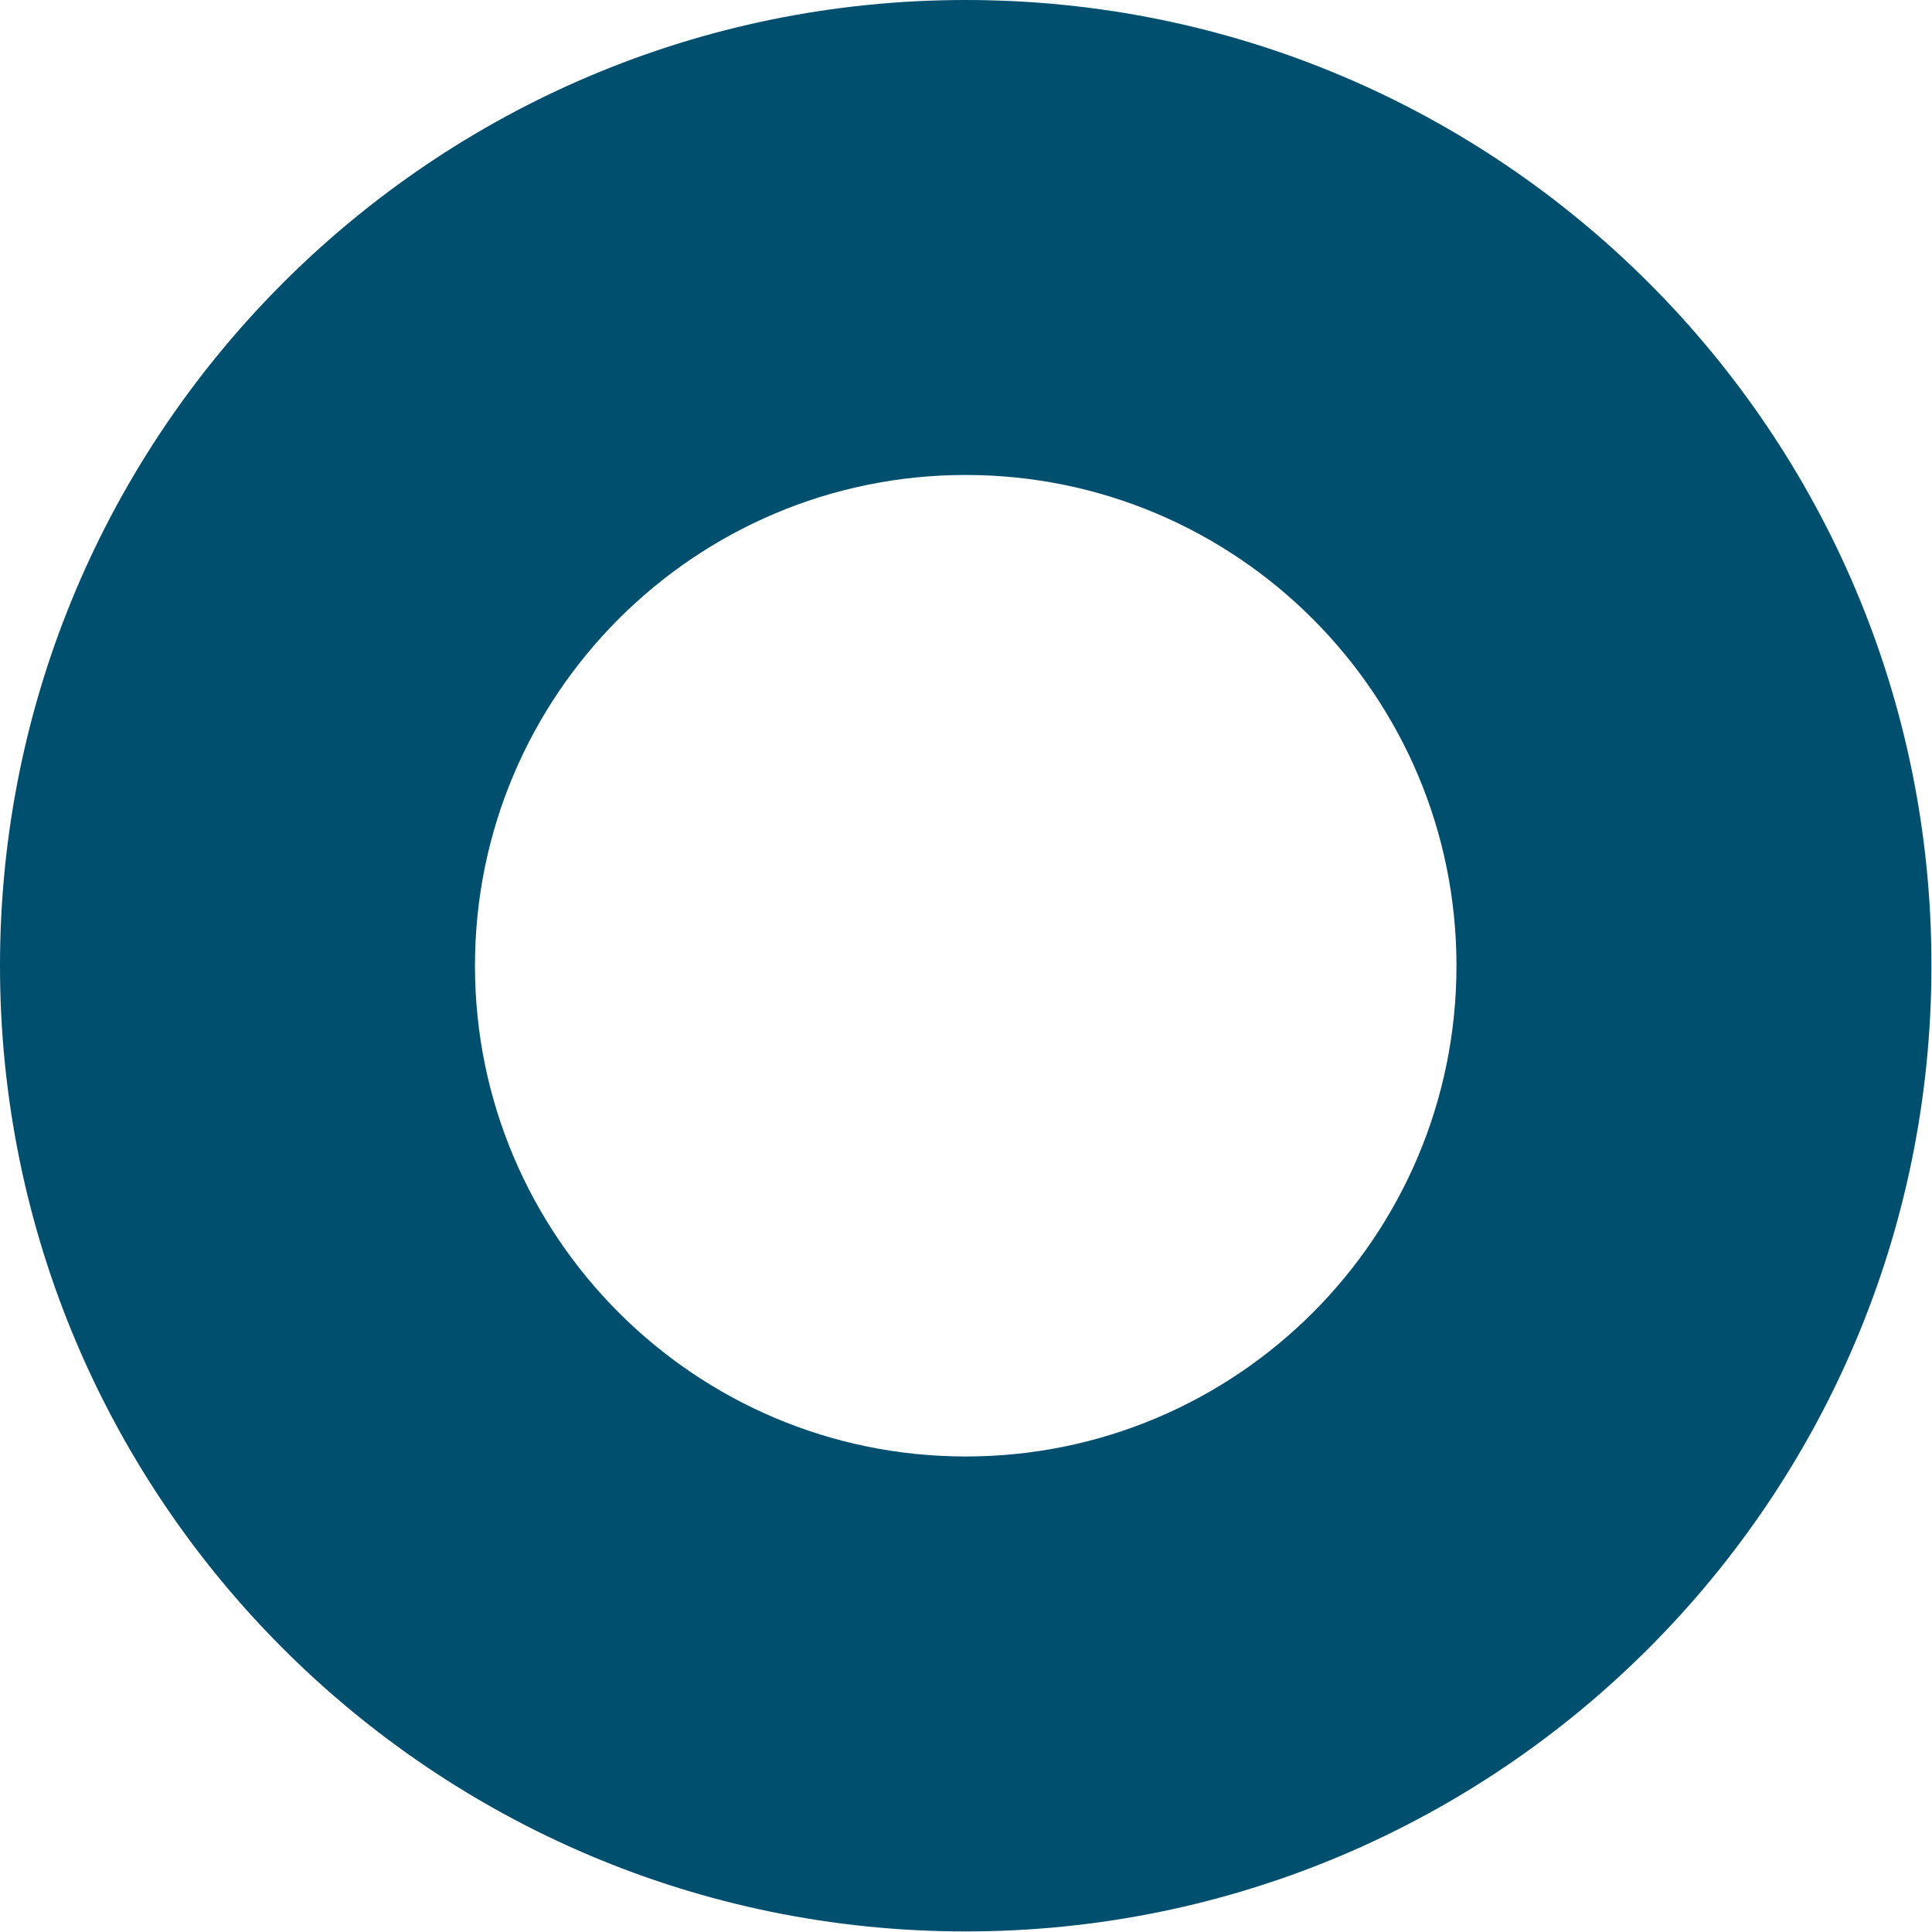 <?xml version="1.0" encoding="utf-8"?>
<!-- Generator: Adobe Illustrator 25.3.1, SVG Export Plug-In . SVG Version: 6.00 Build 0)  -->
<svg version="1.1" id="Layer_1" xmlns="http://www.w3.org/2000/svg" xmlns:xlink="http://www.w3.org/1999/xlink" x="0px" y="0px"
	 width="342.5px" height="342.5px" viewBox="0 0 342.5 342.5" style="enable-background:new 0 0 342.5 342.5;" xml:space="preserve"
	>
<g id="Layer_2_1_">
	<g id="Layer_1-2">
		<path style="fill:#004F6F;" d="M171.2,258.2c-48,0-87-39-87-87s39-87,87-87s87,39,87,87l0,0C258.2,219.2,219.3,258.2,171.2,258.2
			 M171.2,0C76.7,0,0,76.7,0,171.2s76.7,171.2,171.2,171.2s171.2-76.7,171.2-171.2C342.5,76.7,265.8,0,171.2,0
			C171.2,0,171.2,0,171.2,0"/>
	</g>
</g>
</svg>
